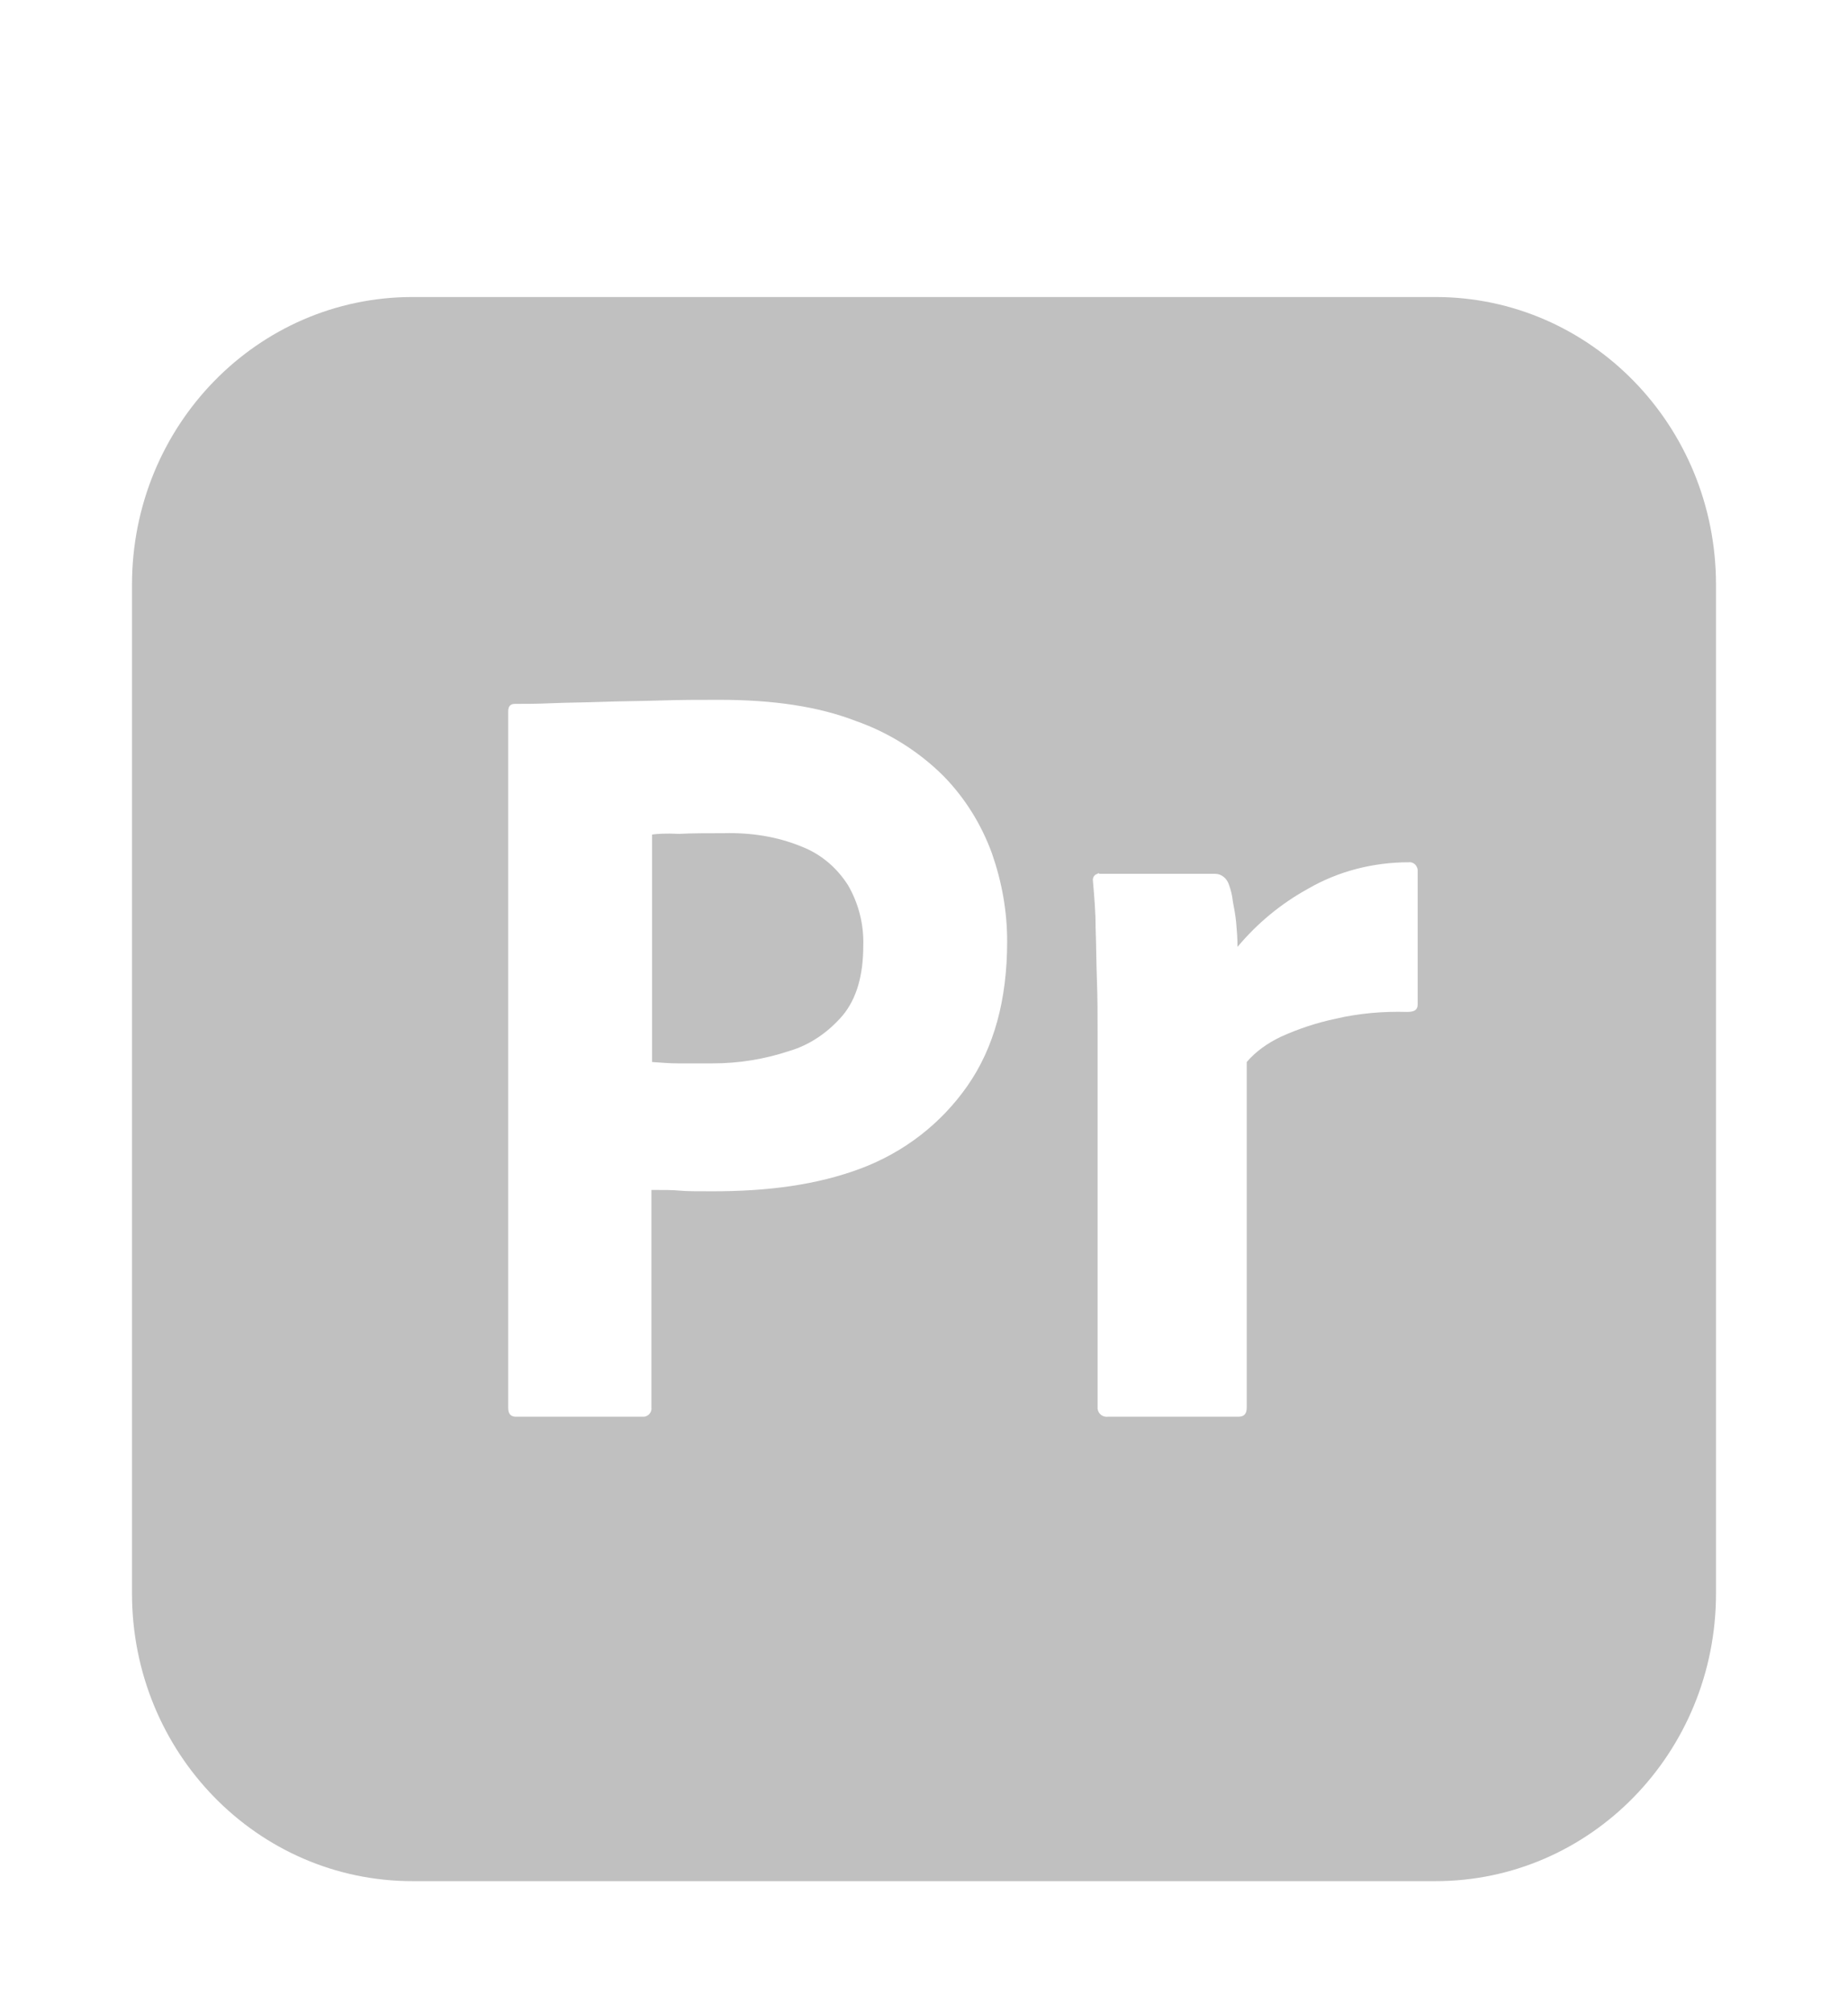<svg width="56" height="61" viewBox="0 0 56 61" fill="none" xmlns="http://www.w3.org/2000/svg">
<g filter="url(#filter0_d)">
<path d="M12.5 0H43.5C48.2 0 52 3.897 52 8.718V39.282C52 44.103 48.2 48 43.5 48H12.5C7.8 48 4 44.103 4 39.282V8.718C4 3.897 7.8 0 12.5 0Z" fill="#C0C0C0"/>
<path d="M15.4 33.661V12.554C15.4 12.41 15.46 12.328 15.6 12.328C15.94 12.328 16.26 12.328 16.72 12.308C17.2 12.287 17.7 12.287 18.24 12.267C18.78 12.246 19.36 12.246 19.98 12.226C20.6 12.205 21.2 12.205 21.8 12.205C23.44 12.205 24.8 12.41 25.92 12.841C26.92 13.19 27.84 13.764 28.6 14.523C29.24 15.18 29.74 15.979 30.06 16.861C30.36 17.723 30.52 18.605 30.52 19.528C30.52 21.292 30.12 22.749 29.32 23.897C28.52 25.046 27.4 25.908 26.1 26.4C24.74 26.913 23.24 27.097 21.6 27.097C21.12 27.097 20.8 27.097 20.6 27.077C20.4 27.056 20.12 27.056 19.74 27.056V33.641C19.76 33.785 19.66 33.908 19.52 33.928C19.5 33.928 19.48 33.928 19.44 33.928H15.64C15.48 33.928 15.4 33.846 15.4 33.661ZM19.76 16.287V23.18C20.04 23.2 20.3 23.221 20.54 23.221H21.6C22.38 23.221 23.16 23.097 23.9 22.851C24.54 22.667 25.1 22.277 25.54 21.764C25.96 21.251 26.16 20.554 26.16 19.651C26.18 19.015 26.02 18.38 25.7 17.826C25.36 17.292 24.88 16.882 24.3 16.656C23.56 16.349 22.76 16.226 21.94 16.246C21.42 16.246 20.96 16.246 20.58 16.267C20.18 16.246 19.9 16.267 19.76 16.287Z" fill="white"/>
<path d="M33.32 17.477H36.82C37.02 17.477 37.18 17.62 37.24 17.805C37.3 17.969 37.34 18.133 37.36 18.318C37.4 18.523 37.44 18.749 37.46 18.954C37.48 19.18 37.5 19.426 37.5 19.692C38.1 18.974 38.82 18.38 39.64 17.928C40.56 17.395 41.62 17.128 42.68 17.128C42.82 17.108 42.94 17.21 42.96 17.354C42.96 17.374 42.96 17.395 42.96 17.436V21.436C42.96 21.6 42.86 21.662 42.64 21.662C41.92 21.641 41.18 21.703 40.48 21.867C39.9 21.99 39.34 22.174 38.8 22.421C38.42 22.605 38.06 22.851 37.78 23.18V33.641C37.78 33.846 37.7 33.928 37.52 33.928H33.58C33.42 33.949 33.28 33.846 33.26 33.682C33.26 33.661 33.26 33.62 33.26 33.6V22.236C33.26 21.744 33.26 21.231 33.24 20.697C33.22 20.164 33.22 19.631 33.2 19.097C33.2 18.626 33.16 18.174 33.12 17.703C33.1 17.6 33.16 17.497 33.26 17.477C33.26 17.456 33.3 17.456 33.32 17.477Z" fill="white"/>
</g>
<defs>
<filter id="filter0_d" x="0" y="0" width="56" height="61" filterUnits="userSpaceOnUse" color-interpolation-filters="sRGB">
<feFlood flood-opacity="0" result="BackgroundImageFix"/>
<feColorMatrix in="SourceAlpha" type="matrix" values="0 0 0 0 0 0 0 0 0 0 0 0 0 0 0 0 0 0 127 0" result="hardAlpha"/>
<feOffset dy="9"/>
<feGaussianBlur stdDeviation="2"/>
<feColorMatrix type="matrix" values="0 0 0 0 0 0 0 0 0 0 0 0 0 0 0 0 0 0 0.05 0"/>
<feBlend mode="normal" in2="BackgroundImageFix" result="effect1_dropShadow"/>
<feBlend mode="normal" in="SourceGraphic" in2="effect1_dropShadow" result="shape"/>
</filter>
</defs>
</svg>
